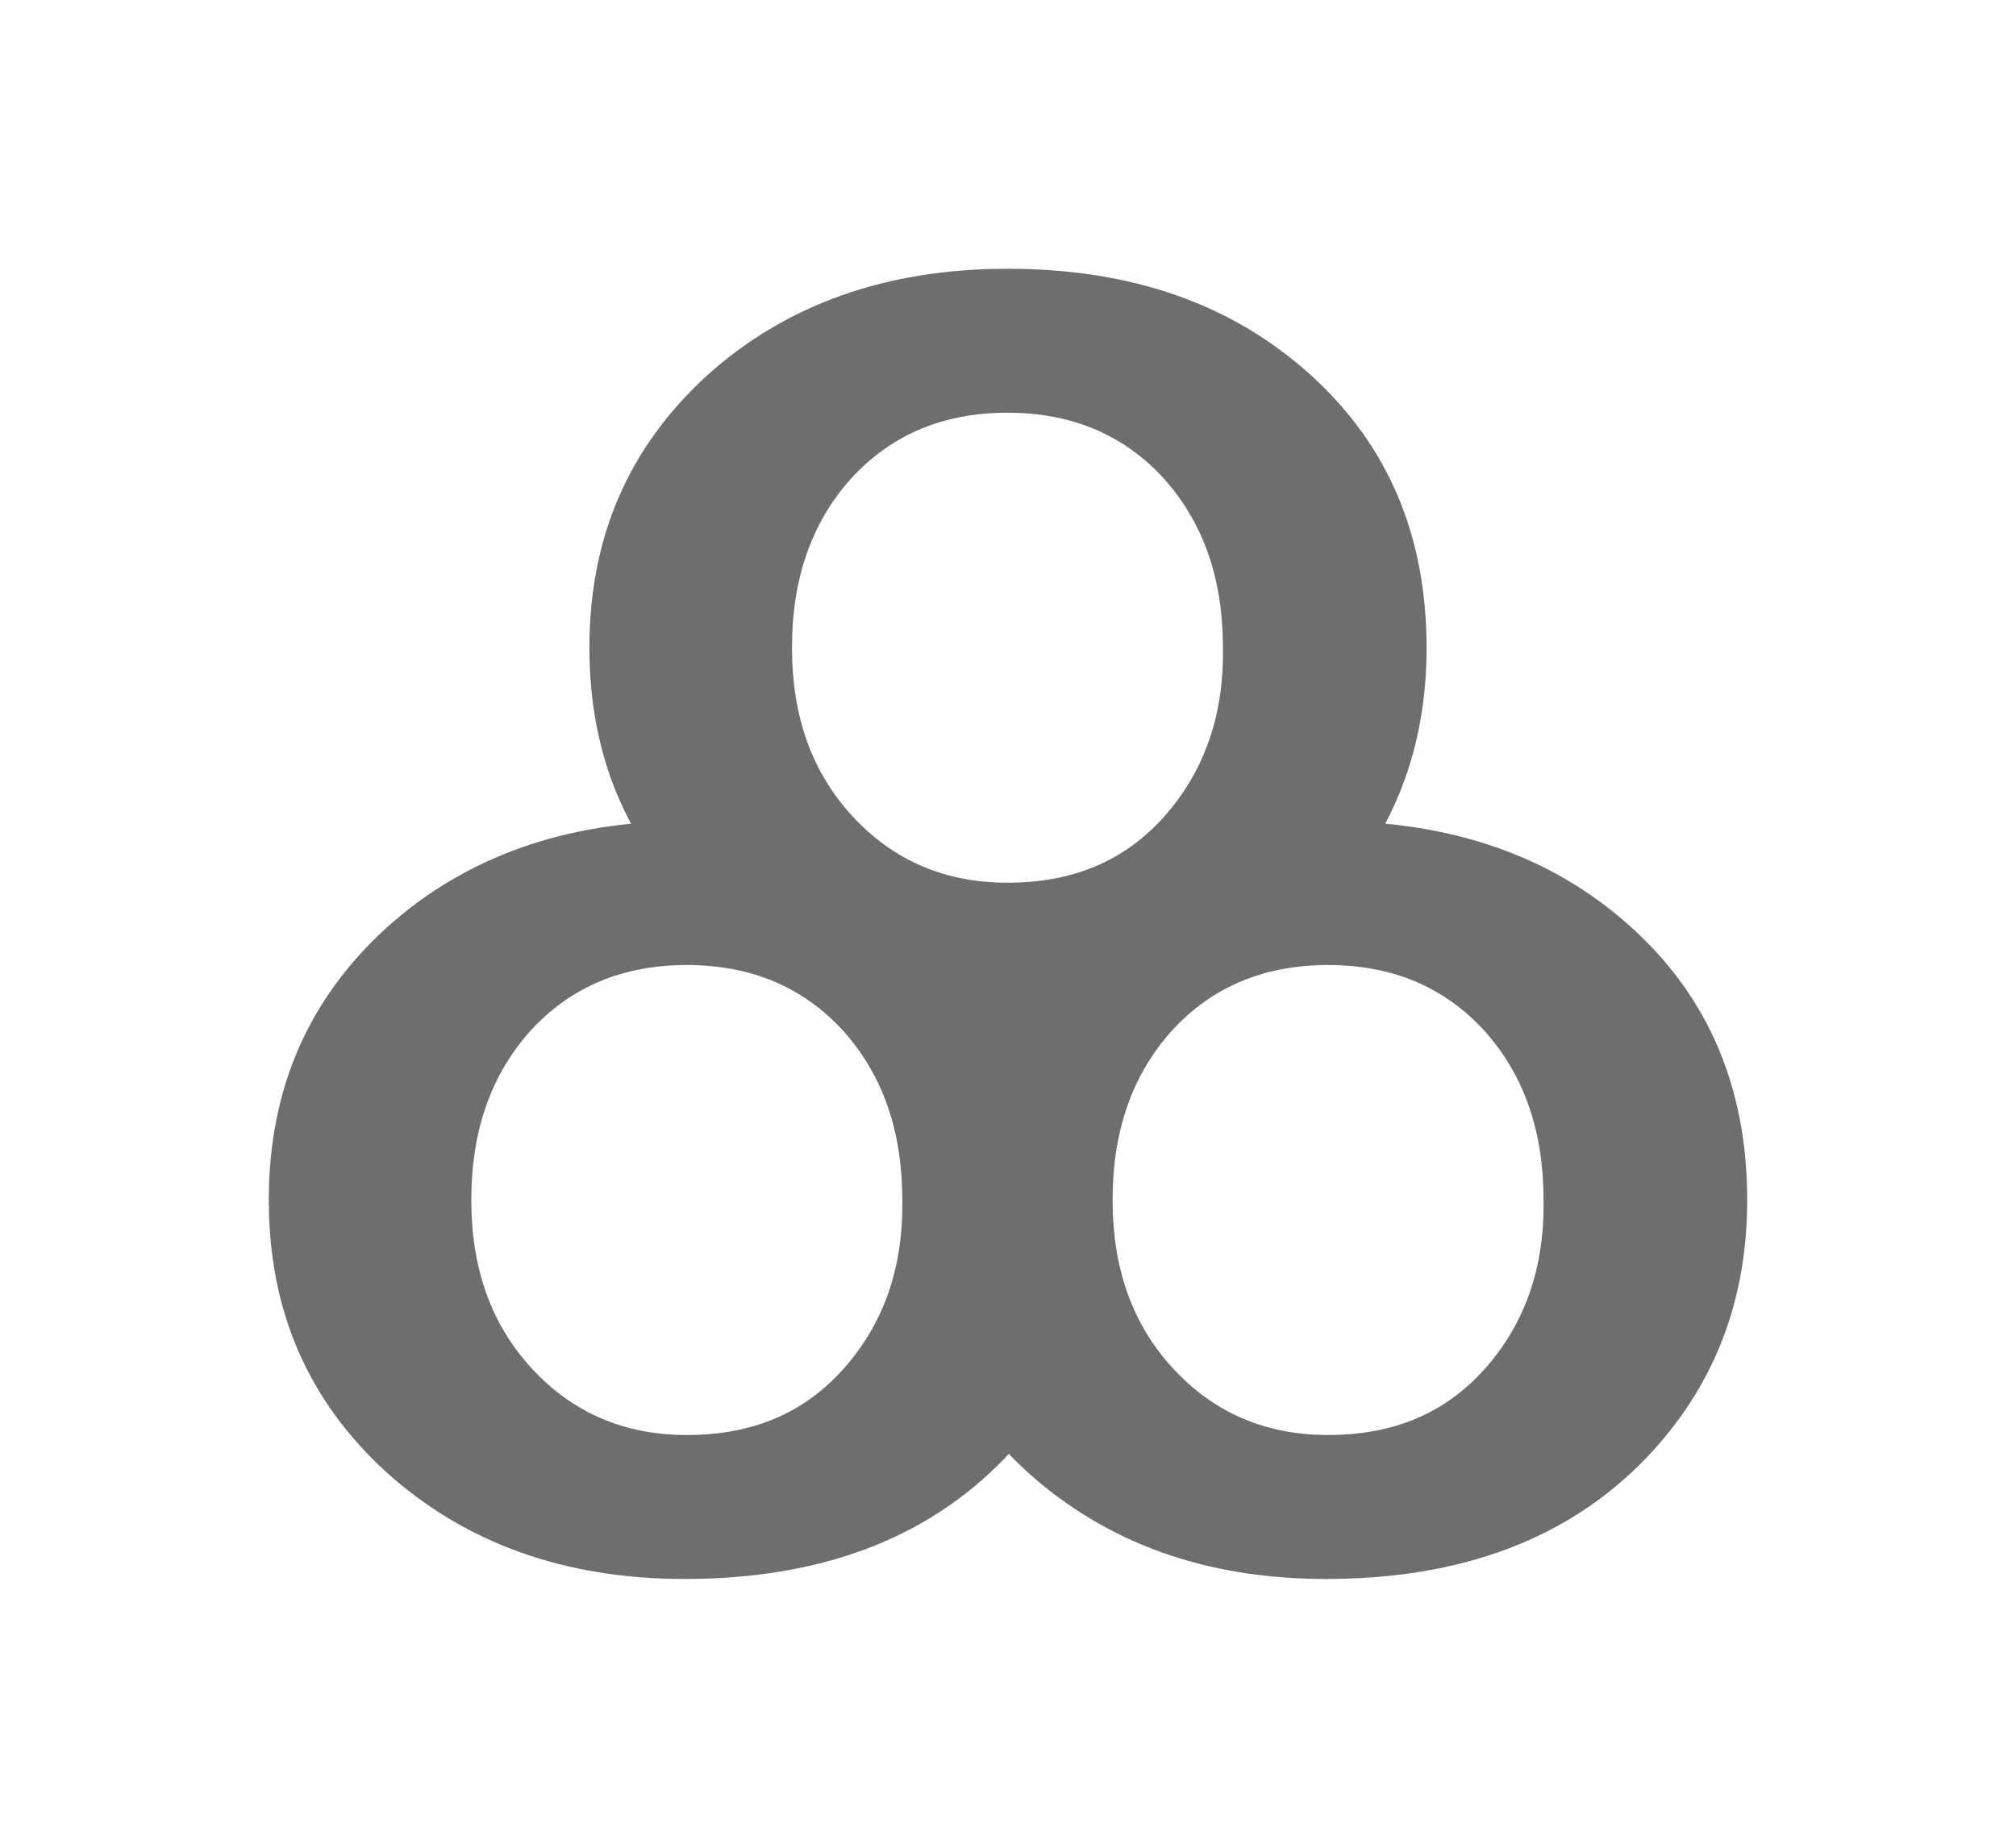 <svg xmlns="http://www.w3.org/2000/svg" width="60" height="55" fill="none" viewBox="0 0 60 55">
    <path fill="#6D6E70" d="M29.453 27.59c-2.341-2.11-5.324-3.15-9.011-3.15-3.624 0-6.606 1.07-8.947 3.182C9.155 29.765 8 32.442 8 35.72c0 3.277 1.154 5.955 3.495 8.098C13.836 45.928 16.786 47 20.378 47c4.04 0 7.215-1.197 9.523-3.592 2.02-2.111 3.015-4.663 3.015-7.688 0-3.34-1.155-6.05-3.463-8.13zM25.09 40.761c-1.186 1.324-2.725 1.954-4.65 1.954-1.86 0-3.398-.662-4.617-1.985-1.218-1.324-1.796-2.994-1.796-5.01 0-2.048.578-3.718 1.764-5.042 1.187-1.292 2.726-1.953 4.65-1.953 1.924 0 3.463.661 4.65 1.953 1.186 1.324 1.763 2.994 1.763 5.042.032 2.048-.577 3.718-1.764 5.041z"/>
    <path fill="#6D6E70" d="M48.537 27.59c-2.341-2.11-5.323-3.15-9.01-3.15-3.624 0-6.607 1.07-8.947 3.182-2.341 2.143-3.496 4.82-3.496 8.098 0 3.277 1.155 5.955 3.496 8.098C32.92 45.928 35.87 47 39.462 47c4.04 0 7.215-1.197 9.524-3.592C51.006 41.297 52 38.745 52 35.72c0-3.34-1.154-6.05-3.463-8.13zm-4.361 13.171c-1.187 1.324-2.726 1.954-4.65 1.954-1.86 0-3.399-.662-4.617-1.985-1.219-1.324-1.796-2.994-1.796-5.01 0-2.048.577-3.718 1.764-5.042 1.186-1.292 2.725-1.953 4.65-1.953 1.923 0 3.462.661 4.649 1.953 1.186 1.324 1.763 2.994 1.763 5.042.032 2.048-.577 3.718-1.763 5.041z"/>
    <path fill="#6D6E70" d="M38.995 11.15C36.654 9.04 33.672 8 29.984 8c-3.624 0-6.606 1.071-8.947 3.182-2.34 2.143-3.495 4.821-3.495 8.098 0 3.277 1.155 5.955 3.495 8.098 2.341 2.111 5.291 3.183 8.883 3.183 4.04 0 7.215-1.198 9.524-3.593 2.02-2.11 3.014-4.663 3.014-7.688 0-3.34-1.155-6.05-3.463-8.13zm-4.361 13.172c-1.187 1.323-2.726 1.953-4.65 1.953-1.86 0-3.4-.661-4.618-1.985-1.218-1.323-1.795-2.993-1.795-5.01 0-2.048.577-3.718 1.763-5.041 1.187-1.292 2.726-1.954 4.65-1.954 1.924 0 3.463.662 4.65 1.954 1.186 1.323 1.763 2.993 1.763 5.041.032 2.048-.577 3.718-1.763 5.042z"/>
</svg>

